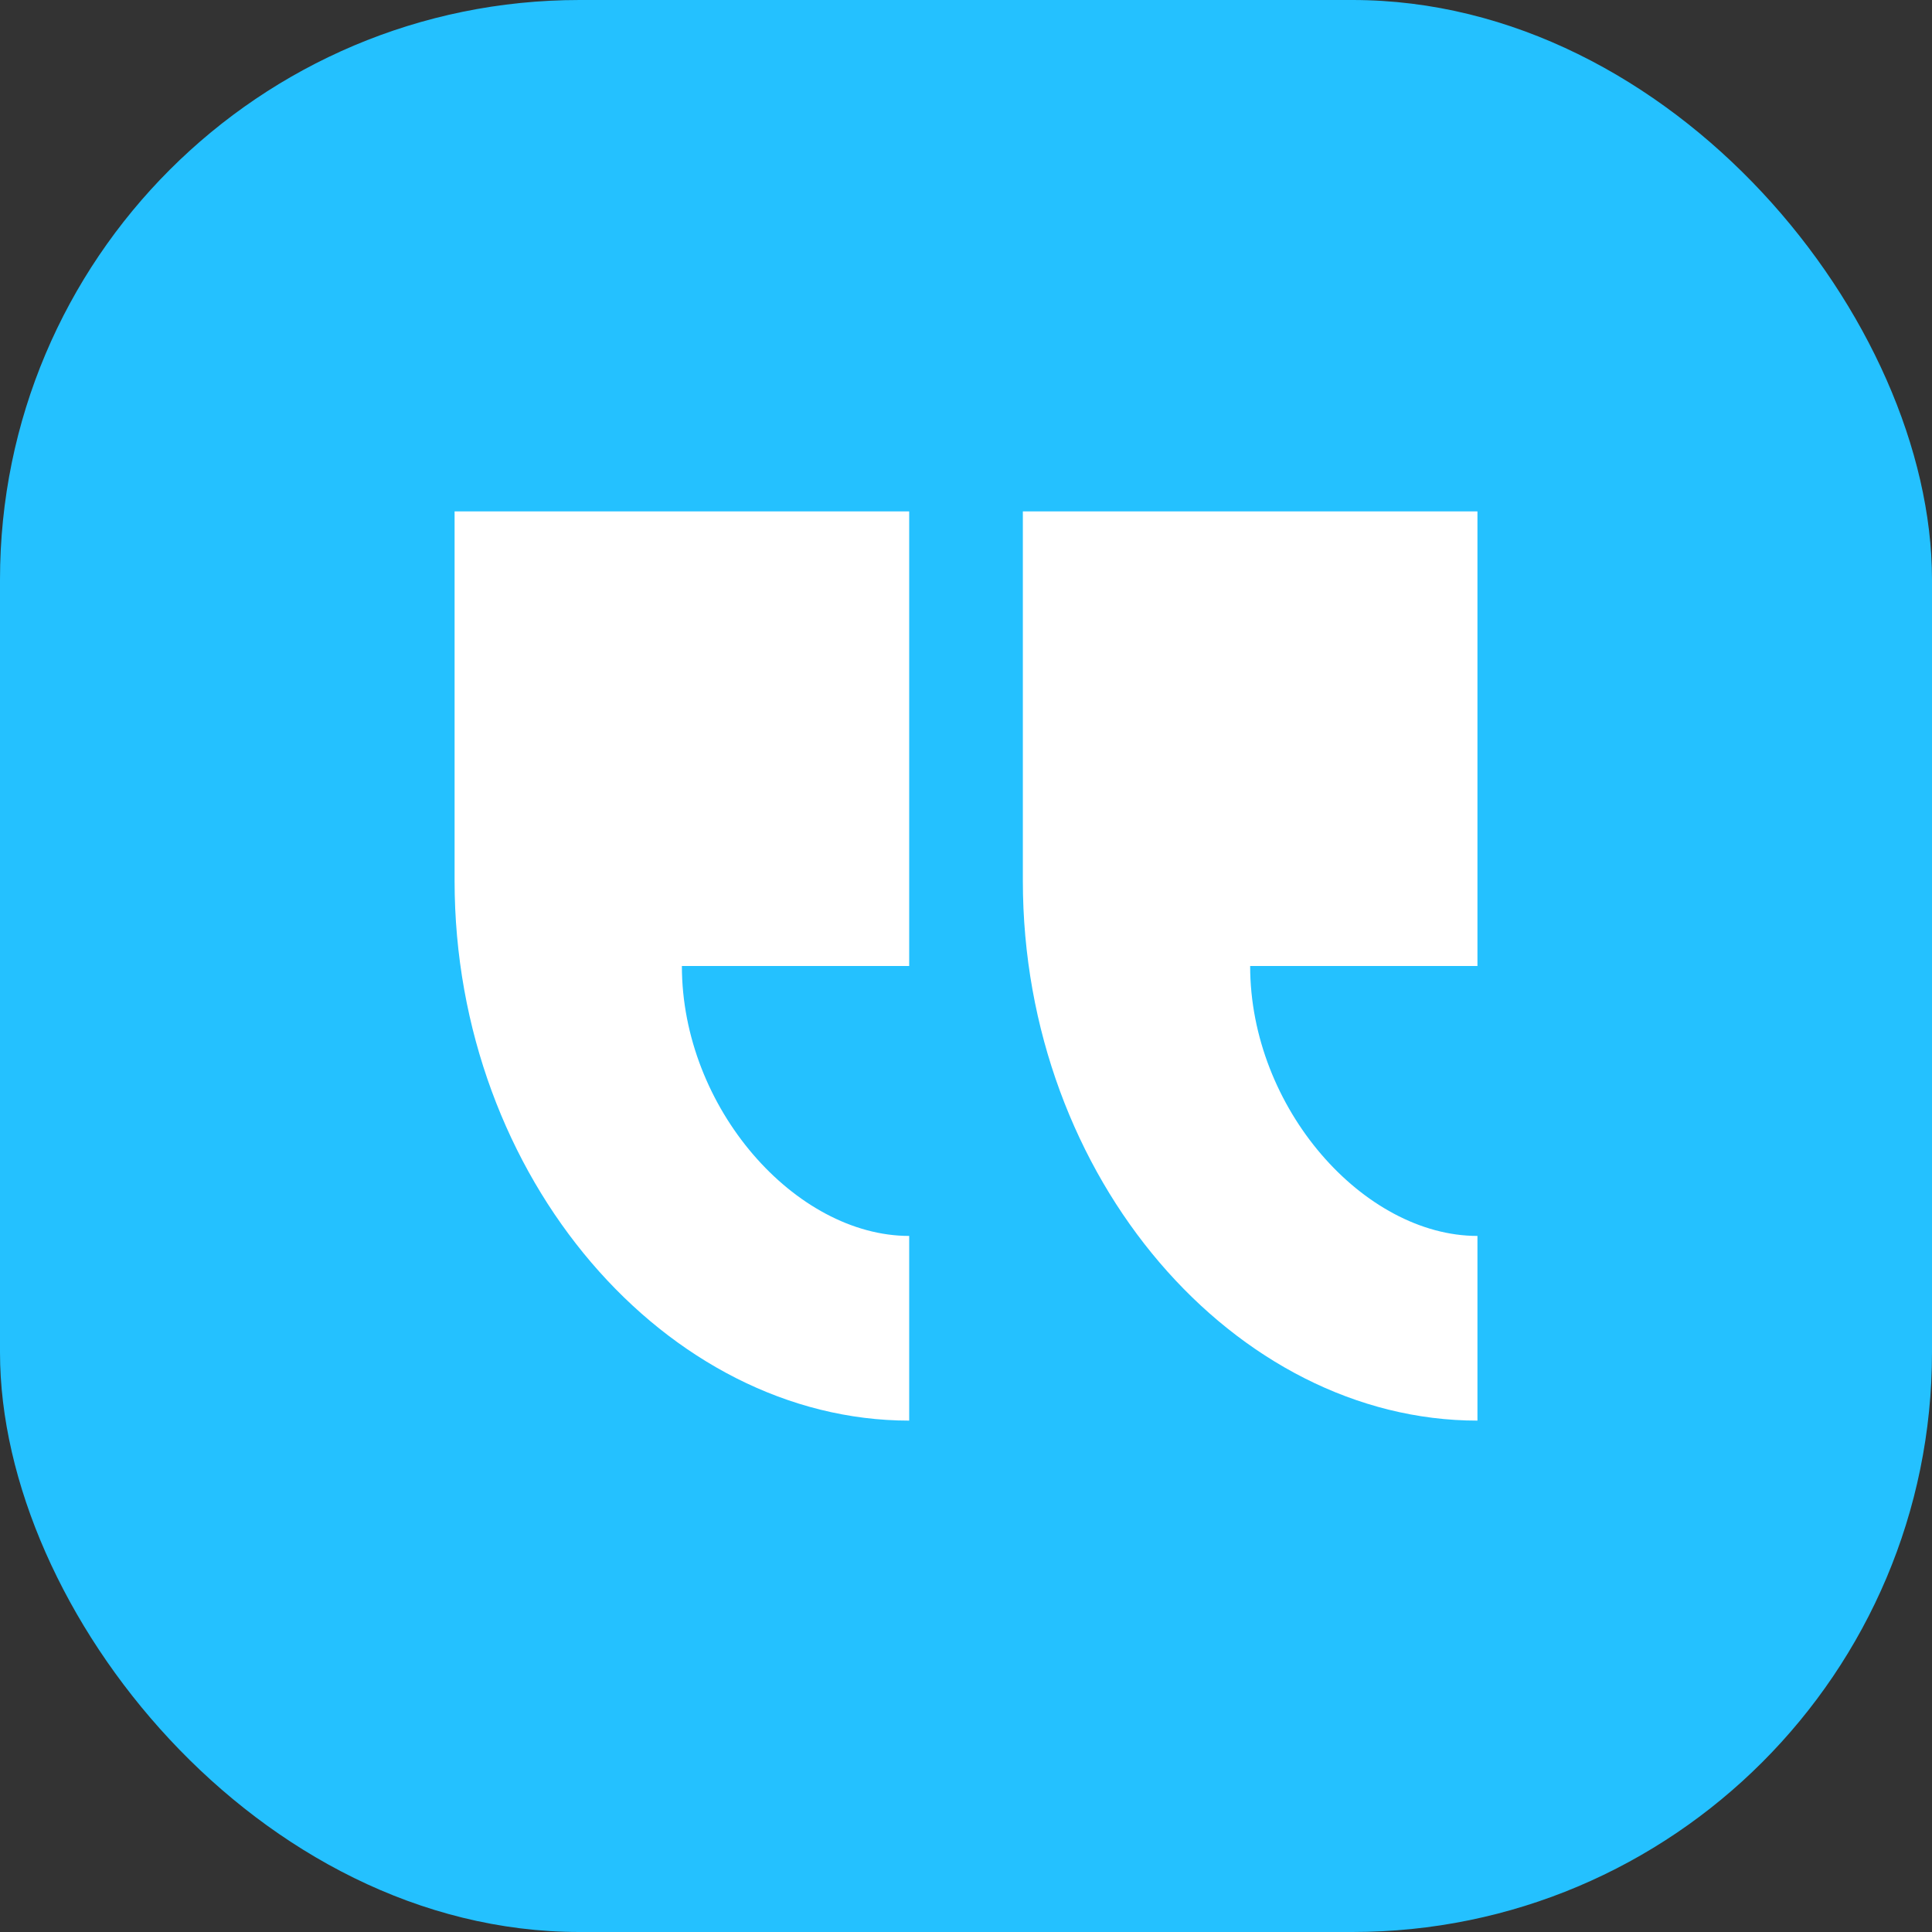 <svg xmlns="http://www.w3.org/2000/svg" width="120" height="120" viewBox="0 0 120 120">
  <rect x="0" y="0" width="120" height="120" fill="#333333" stroke="none"/>
  <g id="Group_9113" data-name="Group 9113" transform="translate(0.4 -8.999)">
    <rect id="Rectangle_2851" data-name="Rectangle 2851" width="120" height="120" rx="36" transform="translate(-0.4 8.999)" fill="#24c1ff"/>
    <g id="Group_8436" data-name="Group 8436" transform="translate(27.835 40.762)">
      <path id="Path_21301" data-name="Path 21301" d="M.252-33.506V-56.448H28.488v28.237H14.37c0,8.824,7.059,16.766,14.118,16.766V.026C13.488.026.252-14.975.252-33.506Z" transform="translate(-0.252 56.448)" fill="#fff"/>
      <path id="Path_21302" data-name="Path 21302" d="M.252-33.506V-56.448H28.488v28.237H14.37c0,8.824,7.059,16.766,14.118,16.766V.026C13.488.026.252-14.975.252-33.506Z" transform="translate(35.044 56.448)" fill="#fff"/>
    </g>
  </g>
</svg>
